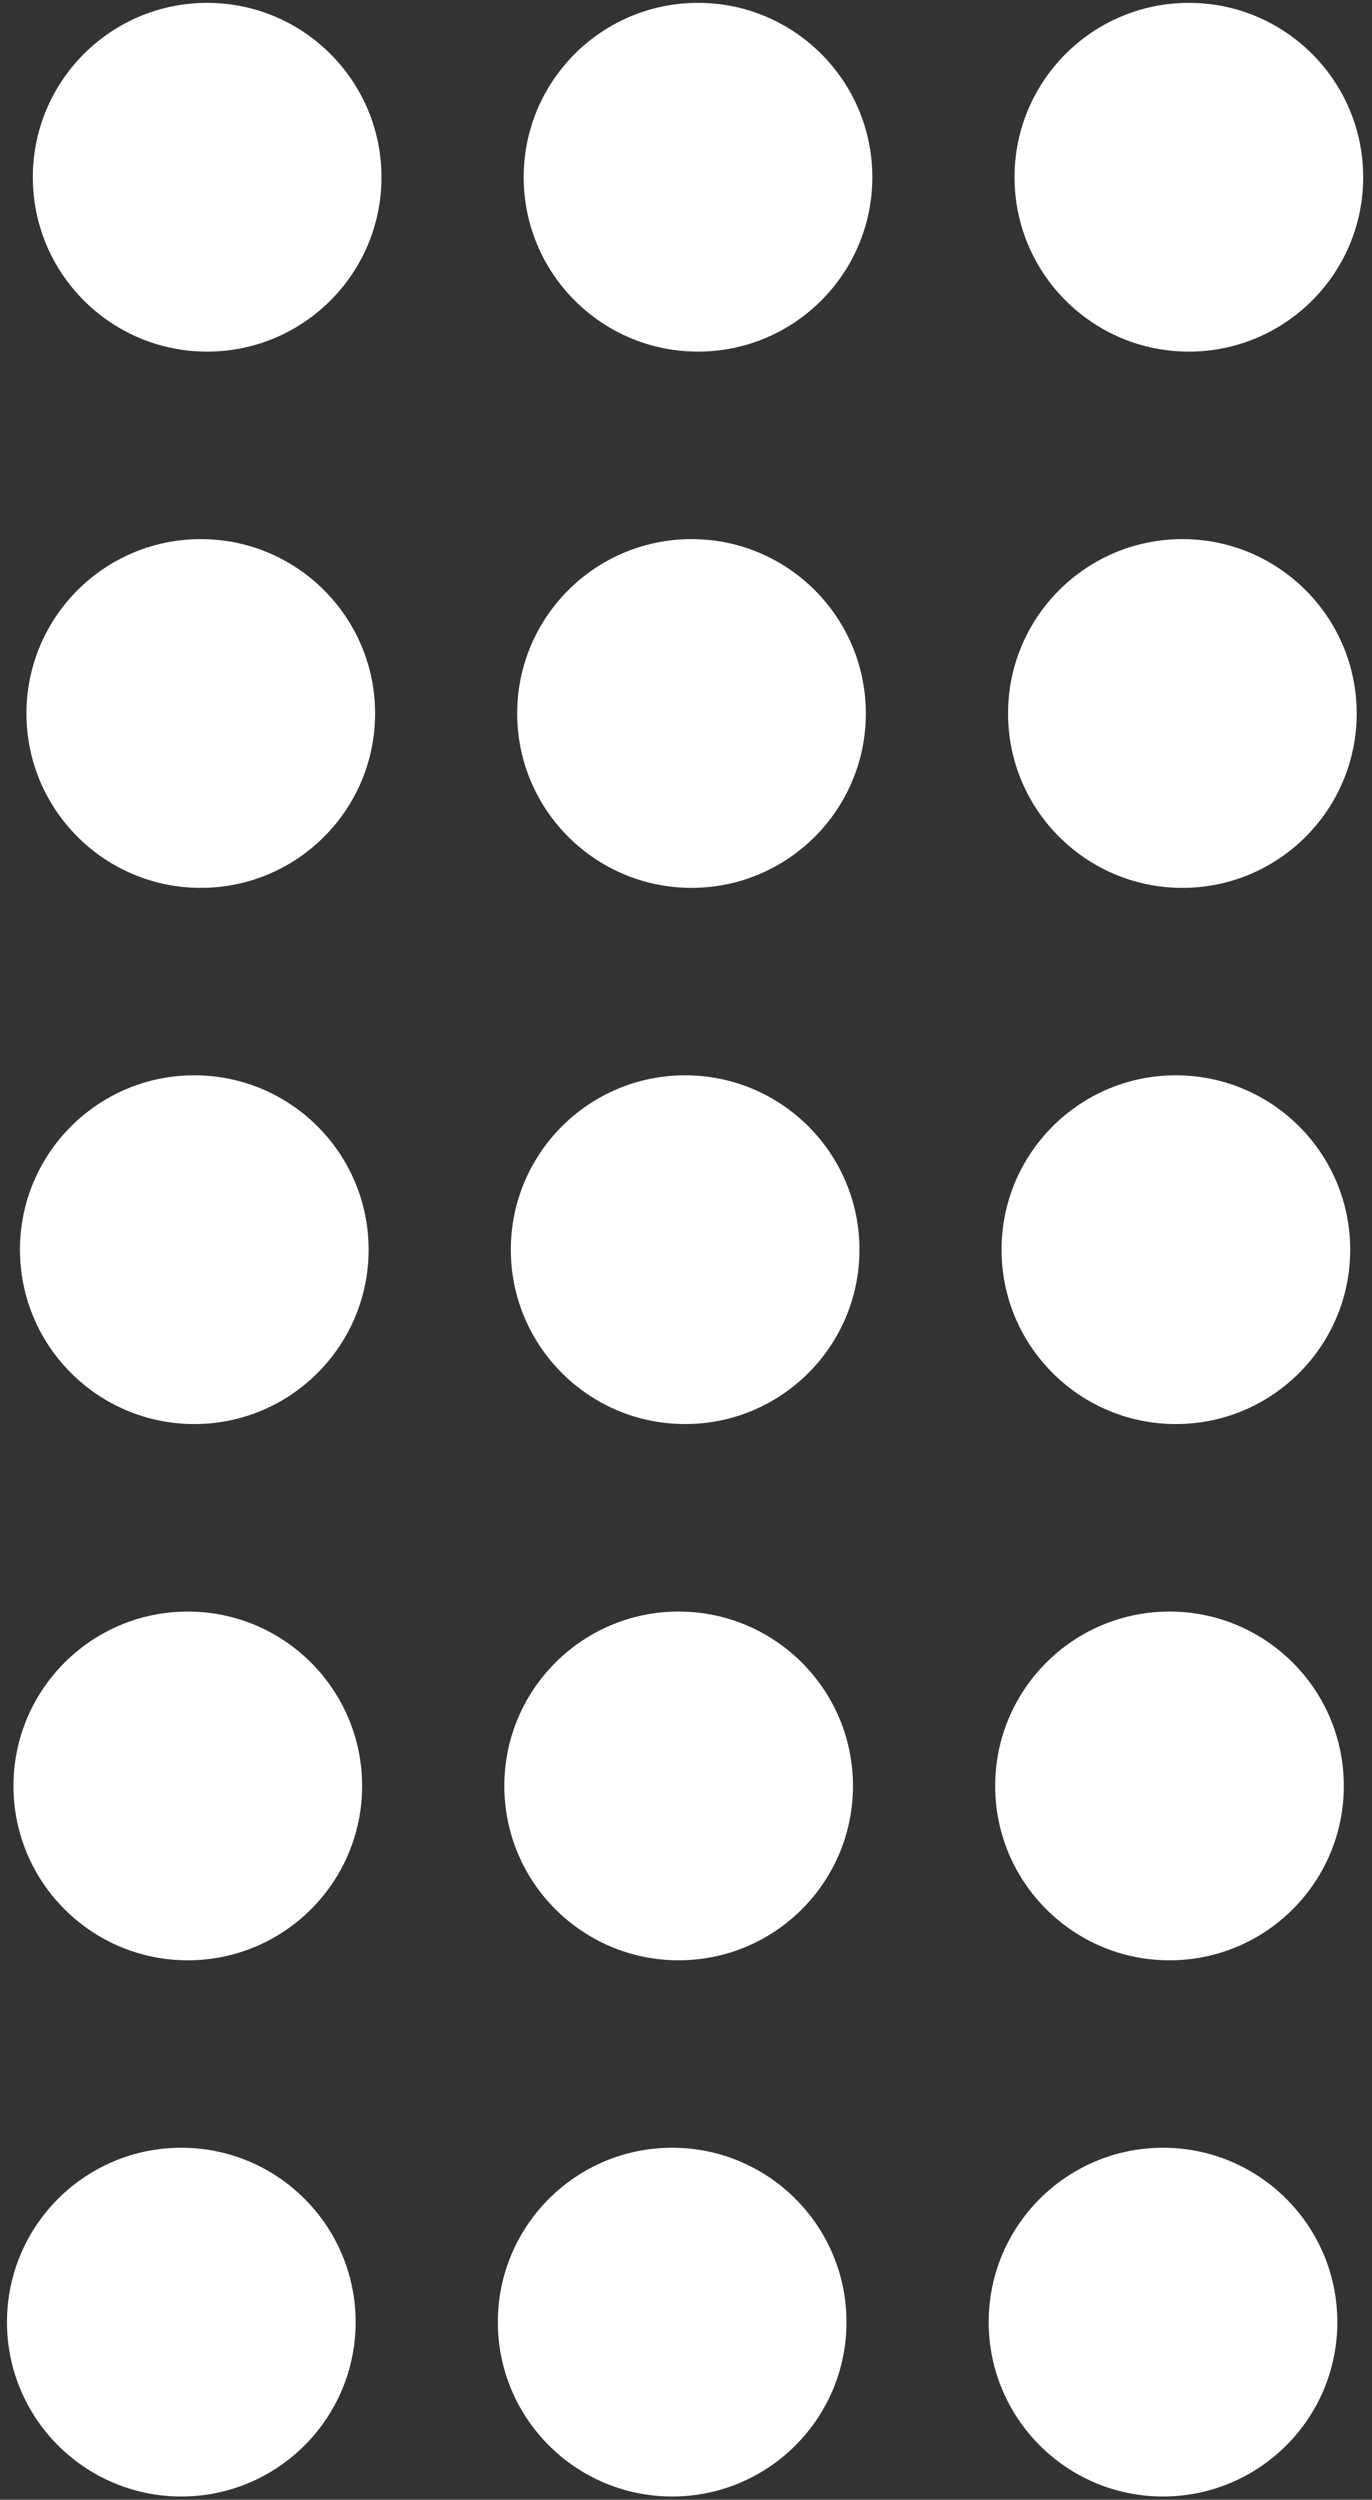 <svg width="112" height="204" viewBox="0 0 112 204" fill="none" xmlns="http://www.w3.org/2000/svg">
<rect x="0" y="0" width="112" height="204" fill="#333333" stroke="none"/>
<g clip-path="url(#clip0_947_1408)">
<path d="M97.05 28.694C104.909 28.694 111.28 22.323 111.28 14.464C111.28 6.605 104.909 0.234 97.05 0.234C89.191 0.234 82.82 6.605 82.82 14.464C82.82 22.323 89.191 28.694 97.05 28.694Z" fill="white"/>
<path d="M96.52 72.456C104.379 72.456 110.75 66.085 110.75 58.226C110.75 50.367 104.379 43.996 96.52 43.996C88.661 43.996 82.29 50.367 82.29 58.226C82.29 66.085 88.661 72.456 96.52 72.456Z" fill="white"/>
<path d="M95.99 116.214C103.849 116.214 110.22 109.843 110.22 101.984C110.22 94.125 103.849 87.754 95.99 87.754C88.131 87.754 81.76 94.125 81.76 101.984C81.76 109.843 88.131 116.214 95.99 116.214Z" fill="white"/>
<path d="M95.47 159.976C103.329 159.976 109.7 153.605 109.7 145.746C109.7 137.887 103.329 131.516 95.47 131.516C87.611 131.516 81.24 137.887 81.24 145.746C81.24 153.605 87.611 159.976 95.47 159.976Z" fill="white"/>
<path d="M94.94 203.733C102.799 203.733 109.17 197.362 109.17 189.503C109.17 181.644 102.799 175.273 94.94 175.273C87.081 175.273 80.71 181.644 80.71 189.503C80.71 197.362 87.081 203.733 94.94 203.733Z" fill="white"/>
<path d="M56.98 28.694C64.839 28.694 71.21 22.323 71.21 14.464C71.21 6.605 64.839 0.234 56.98 0.234C49.121 0.234 42.75 6.605 42.75 14.464C42.75 22.323 49.121 28.694 56.98 28.694Z" fill="white"/>
<path d="M56.45 72.456C64.309 72.456 70.68 66.085 70.68 58.226C70.68 50.367 64.309 43.996 56.45 43.996C48.591 43.996 42.22 50.367 42.22 58.226C42.22 66.085 48.591 72.456 56.45 72.456Z" fill="white"/>
<path d="M55.93 116.214C63.789 116.214 70.16 109.843 70.16 101.984C70.16 94.125 63.789 87.754 55.93 87.754C48.071 87.754 41.7 94.125 41.7 101.984C41.7 109.843 48.071 116.214 55.93 116.214Z" fill="white"/>
<path d="M55.4 159.976C63.259 159.976 69.63 153.605 69.63 145.746C69.63 137.887 63.259 131.516 55.4 131.516C47.541 131.516 41.17 137.887 41.17 145.746C41.17 153.605 47.541 159.976 55.4 159.976Z" fill="white"/>
<path d="M54.87 203.733C62.729 203.733 69.1 197.362 69.1 189.503C69.1 181.644 62.729 175.273 54.87 175.273C47.011 175.273 40.64 181.644 40.64 189.503C40.64 197.362 47.011 203.733 54.87 203.733Z" fill="white"/>
<path d="M16.91 28.694C24.769 28.694 31.14 22.323 31.14 14.464C31.14 6.605 24.769 0.234 16.91 0.234C9.051 0.234 2.68 6.605 2.68 14.464C2.68 22.323 9.051 28.694 16.91 28.694Z" fill="white"/>
<path d="M16.39 72.456C24.249 72.456 30.62 66.085 30.62 58.226C30.62 50.367 24.249 43.996 16.39 43.996C8.531 43.996 2.16 50.367 2.16 58.226C2.16 66.085 8.531 72.456 16.39 72.456Z" fill="white"/>
<path d="M15.86 116.214C23.719 116.214 30.09 109.843 30.09 101.984C30.09 94.125 23.719 87.754 15.86 87.754C8.001 87.754 1.63 94.125 1.63 101.984C1.63 109.843 8.001 116.214 15.86 116.214Z" fill="white"/>
<path d="M15.33 159.976C23.189 159.976 29.56 153.605 29.56 145.746C29.56 137.887 23.189 131.516 15.33 131.516C7.471 131.516 1.1 137.887 1.1 145.746C1.1 153.605 7.471 159.976 15.33 159.976Z" fill="white"/>
<path d="M14.8 203.733C22.659 203.733 29.03 197.362 29.03 189.503C29.03 181.644 22.659 175.273 14.8 175.273C6.941 175.273 0.57 181.644 0.57 189.503C0.57 197.362 6.941 203.733 14.8 203.733Z" fill="white"/>
</g>
<defs>
<clipPath id="clip0_947_1408">
<rect width="110.71" height="203.5" fill="white" transform="translate(0.57 0.234)"/>
</clipPath>
</defs>
</svg>
